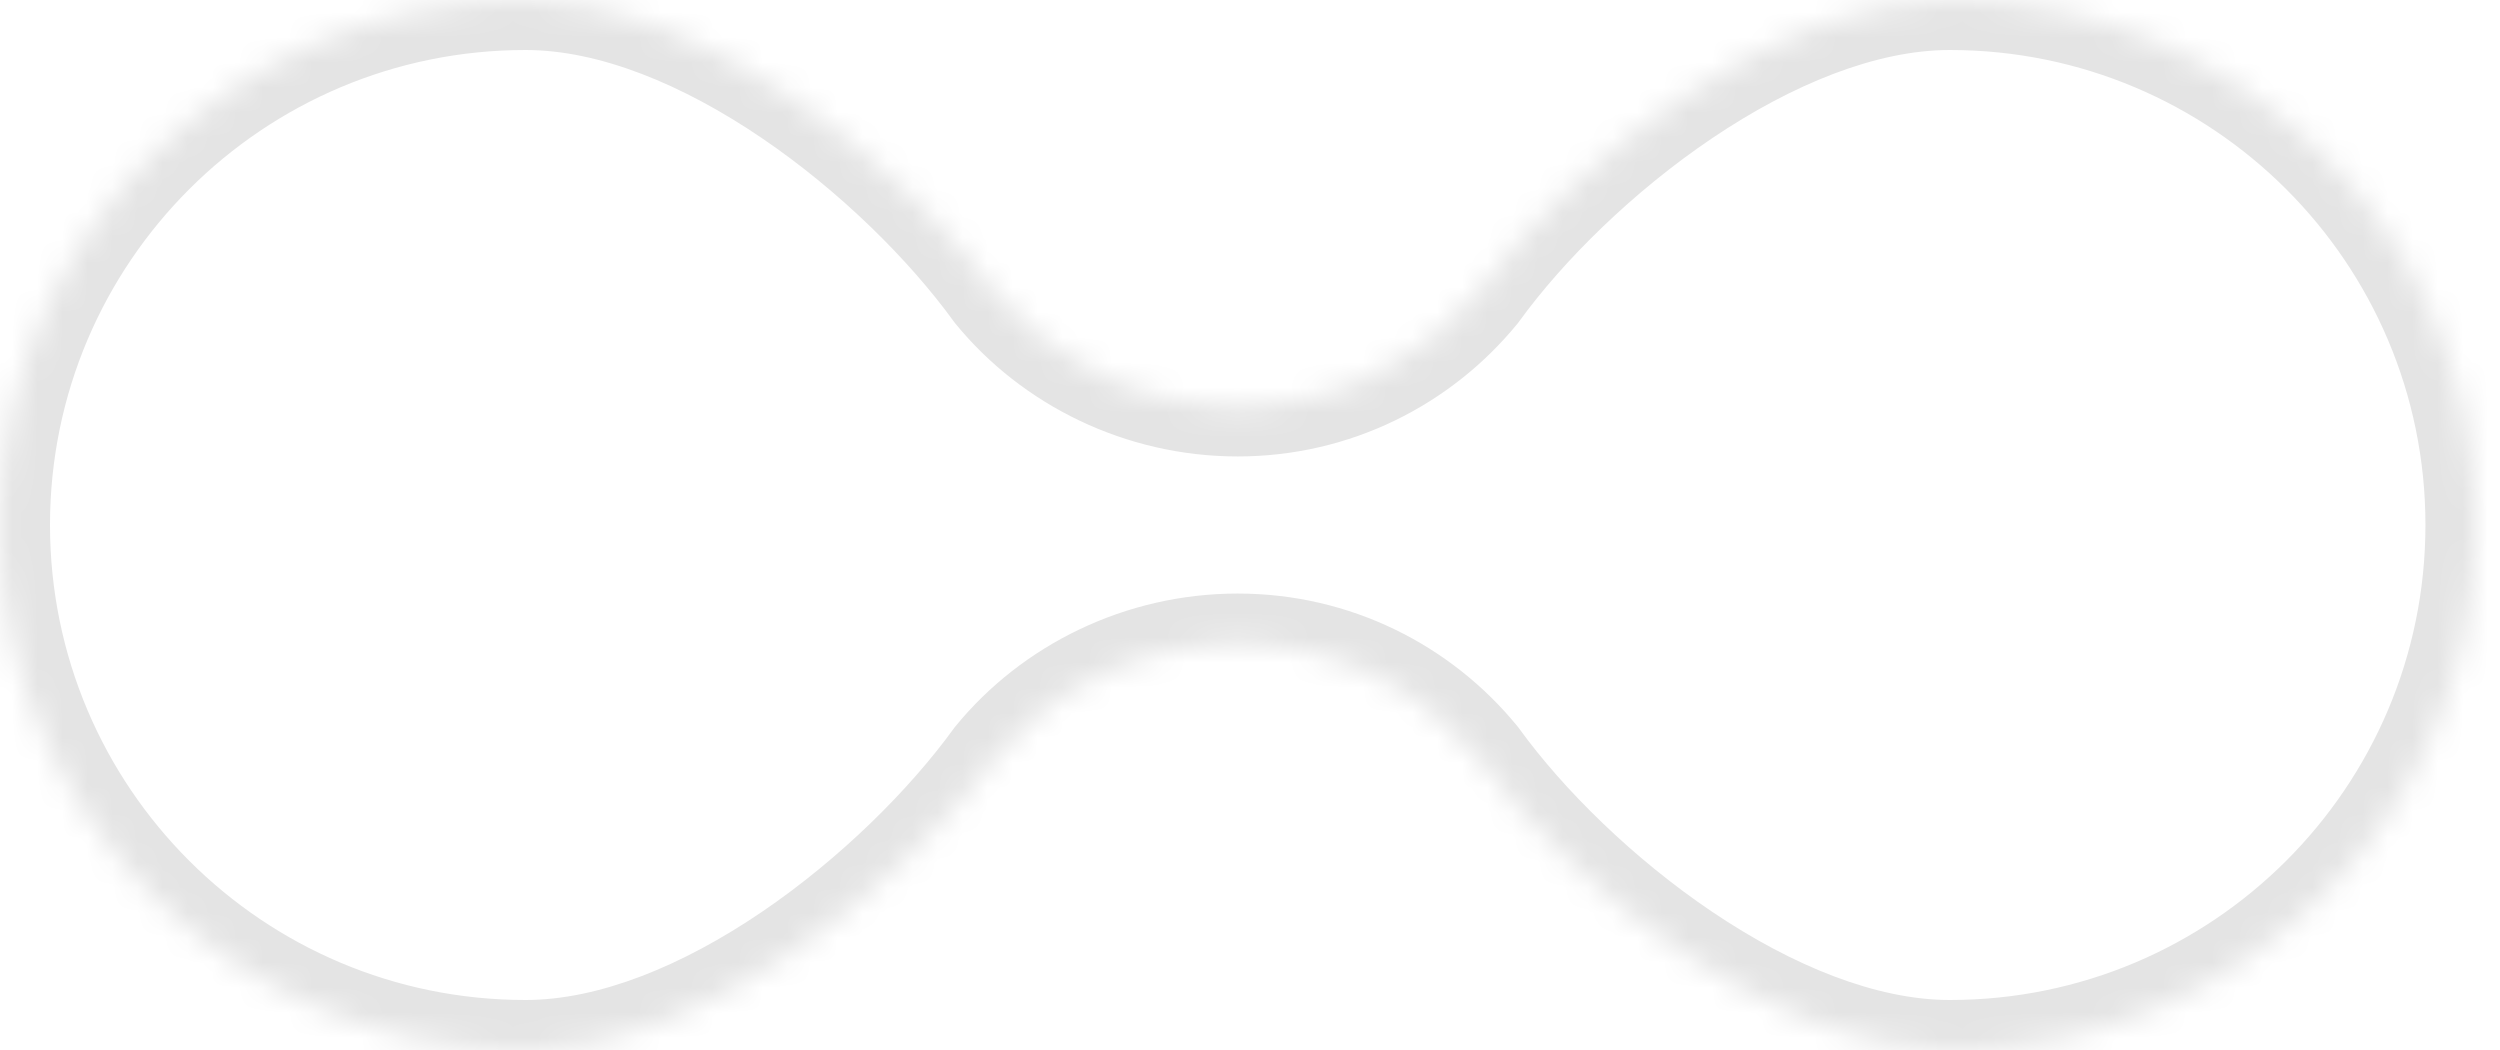 <?xml version="1.0" encoding="utf-8"?>
<svg xmlns="http://www.w3.org/2000/svg" fill="none" height="100%" overflow="visible" preserveAspectRatio="none" style="display: block;" viewBox="0 0 100 42" width="100%">
<g id="Smbolo">
<mask fill="white" id="path-1-inside-1_0_960">
<path d="M77.993 0C89.605 0 99.018 9.402 99.018 21C99.017 32.598 89.605 42 77.993 42C70.982 42 62.967 35.585 59.148 30.315C56.867 27.524 53.397 25.742 49.509 25.742C45.621 25.742 42.05 27.524 39.77 30.315C35.95 35.584 28.035 42 21.024 42C9.413 42 5.29675e-05 32.598 0 21C0 9.402 9.413 0 21.024 0C28.035 8.10277e-05 35.95 6.415 39.77 11.684C42.05 14.475 45.621 16.258 49.509 16.258C53.397 16.258 56.867 14.475 59.148 11.684C62.967 6.415 70.982 7.92786e-05 77.993 0Z"/>
</mask>
<path d="M77.993 0L77.993 -2L77.993 -2L77.993 0ZM99.018 21L101.018 21V21H99.018ZM77.993 42L77.993 44H77.993V42ZM59.148 30.315L60.767 29.142L60.733 29.095L60.696 29.05L59.148 30.315ZM49.509 25.742L49.509 23.742L49.509 23.742L49.509 25.742ZM39.77 30.315L38.221 29.05L38.184 29.095L38.15 29.142L39.77 30.315ZM21.024 42L21.024 44L21.024 44L21.024 42ZM0 21L-2 21L-2 21L0 21ZM21.024 0L21.024 -2H21.024V0ZM39.77 11.684L38.15 12.857L38.184 12.904L38.221 12.949L39.77 11.684ZM49.509 16.258L49.509 18.258H49.509V16.258ZM59.148 11.684L60.696 12.949L60.733 12.904L60.767 12.857L59.148 11.684ZM77.993 0V2C88.502 2 97.018 10.509 97.018 21H99.018H101.018C101.018 8.295 90.707 -2 77.993 -2V0ZM99.018 21L97.018 21C97.017 31.491 88.502 40 77.993 40V42V44C90.707 44 101.018 33.705 101.018 21L99.018 21ZM77.993 42L77.993 40C75.052 40 71.691 38.631 68.491 36.475C65.321 34.339 62.534 31.58 60.767 29.142L59.148 30.315L57.528 31.489C59.581 34.321 62.711 37.404 66.256 39.792C69.772 42.161 73.923 44 77.993 44L77.993 42ZM59.148 30.315L60.696 29.05C58.053 25.814 54.022 23.742 49.509 23.742V25.742V27.742C52.771 27.742 55.682 29.235 57.599 31.581L59.148 30.315ZM49.509 25.742L49.509 23.742C45.013 23.742 40.876 25.8 38.221 29.05L39.77 30.315L41.318 31.581C43.223 29.249 46.229 27.742 49.509 27.742L49.509 25.742ZM39.77 30.315L38.15 29.142C36.379 31.585 33.614 34.344 30.47 36.479C27.297 38.633 23.962 40 21.024 40L21.024 42L21.024 44C25.097 44 29.225 42.159 32.717 39.788C36.238 37.398 39.34 34.315 41.389 31.489L39.77 30.315ZM21.024 42V40C10.515 40 2 31.491 2 21L0 21L-2 21C-2 33.705 8.311 44 21.024 44V42ZM0 21H2C2 10.509 10.515 2 21.024 2V0V-2C8.311 -2 -2 8.295 -2 21H0ZM21.024 0L21.024 2C23.962 2 27.297 3.367 30.47 5.521C33.614 7.655 36.379 10.414 38.15 12.857L39.77 11.684L41.389 10.51C39.34 7.684 36.238 4.601 32.717 2.211C29.225 -0.159 25.097 -2 21.024 -2L21.024 0ZM39.77 11.684L38.221 12.949C40.876 16.199 45.013 18.258 49.509 18.258L49.509 16.258L49.509 14.258C46.229 14.258 43.224 12.751 41.319 10.418L39.77 11.684ZM49.509 16.258V18.258C54.022 18.258 58.053 16.185 60.696 12.949L59.148 11.684L57.599 10.418C55.682 12.764 52.771 14.258 49.509 14.258V16.258ZM59.148 11.684L60.767 12.857C62.534 10.42 65.321 7.661 68.491 5.525C71.691 3.369 75.052 2 77.993 2L77.993 0L77.993 -2C73.923 -2 69.772 -0.162 66.256 2.207C62.711 4.596 59.581 7.679 57.528 10.51L59.148 11.684Z" fill="#E4E4E4" mask="url(#path-1-inside-1_0_960)"/>
</g>
</svg>